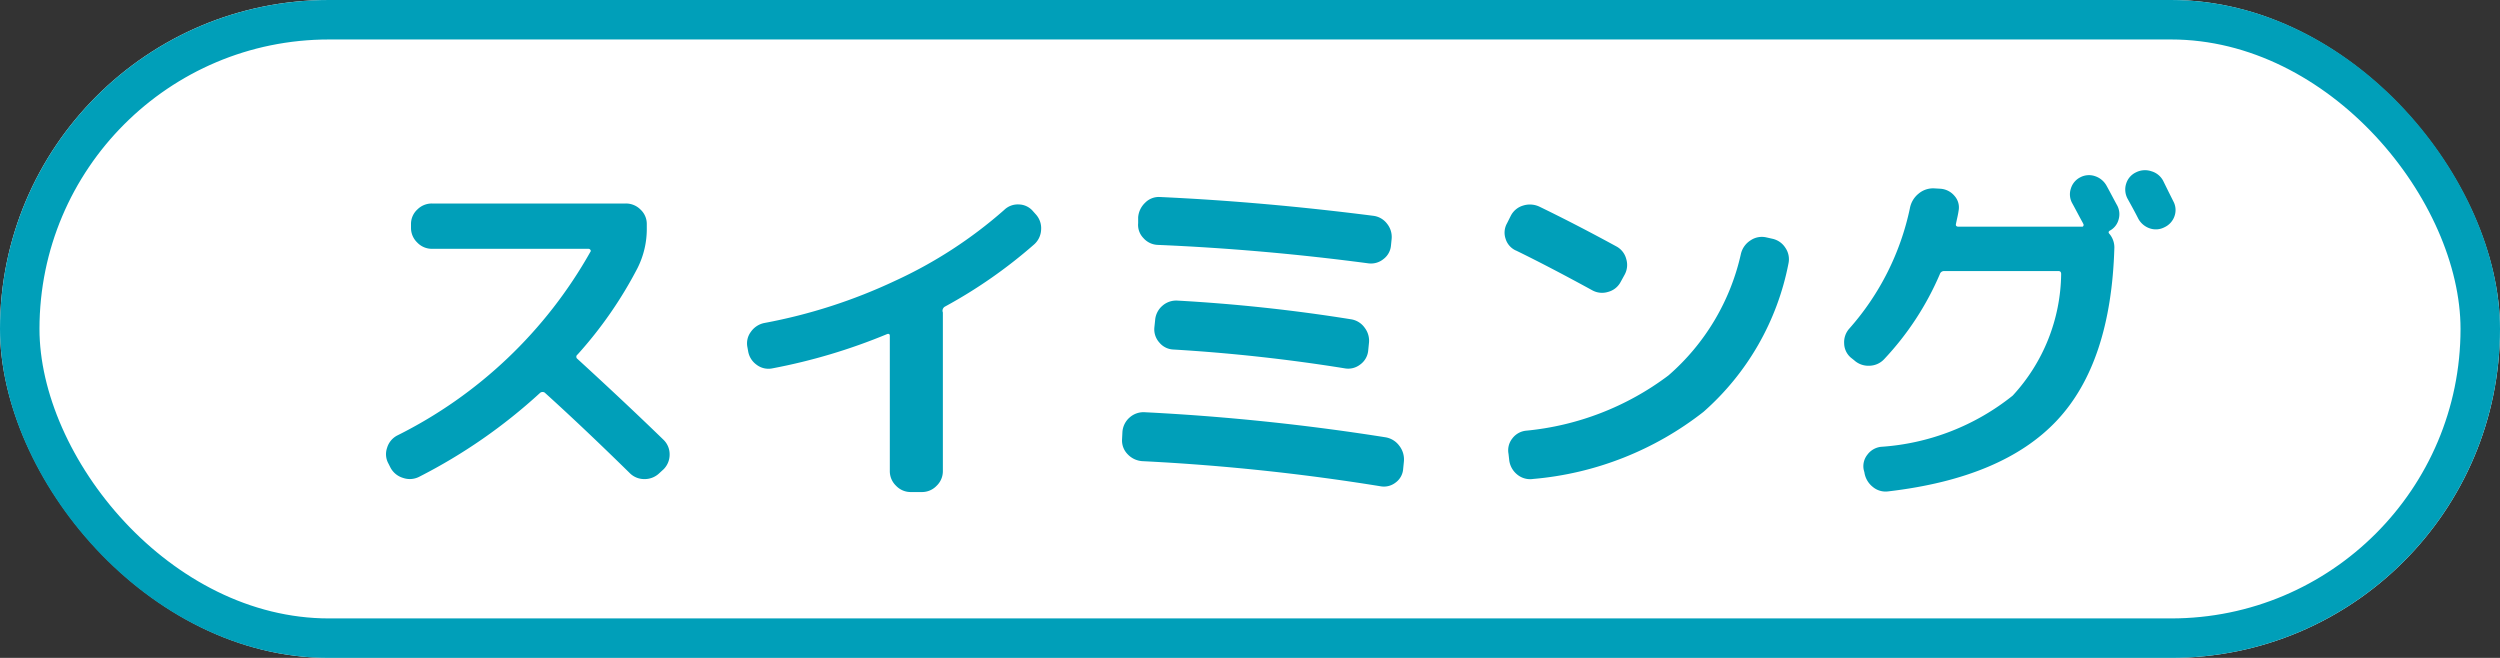 <svg xmlns="http://www.w3.org/2000/svg" width="95" height="25" viewBox="0 0 95 25">
  <rect x="0" y="0" width="95" height="25" fill="#333333" stroke="none"/>
  <g id="icon_shop_swimming" transform="translate(-274 -194)">
    <g id="長方形_1" data-name="長方形 1" transform="translate(274 194)" fill="#fff" stroke="#009fb9" stroke-width="1.5">
      <rect width="95" height="25" rx="12.5" stroke="none"/>
      <rect x="0.75" y="0.75" width="93.5" height="23.5" rx="11.75" fill="none"/>
    </g>
    <path id="パス_1" data-name="パス 1" d="M1.834-.238l-.07-.14a.734.734,0,0,1-.056-.6.778.778,0,0,1,.378-.469,17.226,17.226,0,0,0,7.35-6.986q.028-.028,0-.07a.082.082,0,0,0-.07-.042H3.416a.766.766,0,0,1-.56-.238.766.766,0,0,1-.238-.56v-.14a.744.744,0,0,1,.238-.553.778.778,0,0,1,.56-.231H10.78a.778.778,0,0,1,.56.231.744.744,0,0,1,.238.553v.14a3.309,3.309,0,0,1-.35,1.526,15.67,15.67,0,0,1-2.282,3.29.1.1,0,0,0,0,.168q1.834,1.68,3.262,3.066a.766.766,0,0,1,.238.56.79.79,0,0,1-.224.56l-.168.154a.8.8,0,0,1-.567.224.774.774,0,0,1-.567-.238Q9.156-1.764,7.7-3.08a.149.149,0,0,0-.182.014A20.582,20.582,0,0,1,2.94.112a.781.781,0,0,1-.623.049A.8.8,0,0,1,1.834-.238ZM15.428-4.662,15.4-4.816a.73.73,0,0,1,.133-.574.819.819,0,0,1,.511-.336,20.414,20.414,0,0,0,4.963-1.6,16.981,16.981,0,0,0,4.151-2.695.74.74,0,0,1,.56-.21.723.723,0,0,1,.532.252l.112.126a.779.779,0,0,1,.2.588.788.788,0,0,1-.273.56,18.637,18.637,0,0,1-3.374,2.352.182.182,0,0,0-.1.168.115.115,0,0,0,.007.035.115.115,0,0,1,.007.035V-.1a.766.766,0,0,1-.238.56.766.766,0,0,1-.56.238h-.42a.766.766,0,0,1-.56-.238.766.766,0,0,1-.238-.56V-5.236q0-.1-.1-.07A22.016,22.016,0,0,1,16.338-4a.74.74,0,0,1-.588-.14A.79.79,0,0,1,15.428-4.662ZM30.408-.476a.838.838,0,0,1-.56-.266.74.74,0,0,1-.21-.56l.014-.28a.8.8,0,0,1,.273-.553.794.794,0,0,1,.581-.2,86.063,86.063,0,0,1,9.142.952.816.816,0,0,1,.525.322.844.844,0,0,1,.175.6l-.028.28a.7.7,0,0,1-.287.518.72.72,0,0,1-.581.14A82.08,82.08,0,0,0,30.408-.476Zm7.938-5.39a.782.782,0,0,1,.518.329.809.809,0,0,1,.154.595l-.028.28a.739.739,0,0,1-.308.518.74.74,0,0,1-.588.14q-3.22-.518-6.5-.714a.727.727,0,0,1-.539-.266.749.749,0,0,1-.189-.574l.028-.266a.8.8,0,0,1,.273-.553.794.794,0,0,1,.581-.2A64.084,64.084,0,0,1,38.346-5.866ZM39.858-8.68a.721.721,0,0,1-.287.525.75.75,0,0,1-.581.161q-4.018-.532-7.994-.7a.76.76,0,0,1-.546-.259.716.716,0,0,1-.2-.567v-.224a.852.852,0,0,1,.266-.553.729.729,0,0,1,.56-.217q3.948.182,8.106.714a.771.771,0,0,1,.525.3.8.8,0,0,1,.175.581Zm4.746.2a.719.719,0,0,1-.392-.448.72.72,0,0,1,.056-.588l.14-.28a.768.768,0,0,1,.469-.392.849.849,0,0,1,.623.042q1.386.672,2.926,1.512a.753.753,0,0,1,.371.476.769.769,0,0,1-.063.6l-.154.28a.753.753,0,0,1-.476.371.769.769,0,0,1-.6-.063Q45.864-7.868,44.6-8.484Zm9.744-.448a.778.778,0,0,1,.5.35.766.766,0,0,1,.112.6,10.055,10.055,0,0,1-3.227,5.628A12.18,12.18,0,0,1,45.262.2a.772.772,0,0,1-.6-.161A.834.834,0,0,1,44.352-.5l-.028-.252a.72.72,0,0,1,.14-.581.747.747,0,0,1,.518-.3,10.672,10.672,0,0,0,5.418-2.1,8.591,8.591,0,0,0,2.758-4.634.832.832,0,0,1,.364-.5.766.766,0,0,1,.6-.112ZM69.2-11.13l.2.406.189.378a.694.694,0,0,1,.042.56.726.726,0,0,1-.378.42.709.709,0,0,1-.567.042A.779.779,0,0,1,68.25-9.7q-.126-.252-.406-.756a.731.731,0,0,1-.049-.567.7.7,0,0,1,.371-.427.756.756,0,0,1,.588-.042A.734.734,0,0,1,69.2-11.13ZM57.456-4.312l-.126-.1a.73.73,0,0,1-.252-.539.775.775,0,0,1,.2-.567,10,10,0,0,0,2.3-4.578.924.924,0,0,1,.329-.546.858.858,0,0,1,.595-.2l.238.014a.763.763,0,0,1,.532.273.658.658,0,0,1,.154.567q-.014.1-.049.259t-.049.231q-.028.112.1.112h4.7q.028,0,.042-.035a.074.074,0,0,0,0-.063l-.028-.056q-.07-.126-.2-.371t-.2-.371a.693.693,0,0,1-.049-.553.706.706,0,0,1,.357-.427.709.709,0,0,1,.567-.042.779.779,0,0,1,.441.378q.07.126.2.371t.2.371a.707.707,0,0,1,.049.525.673.673,0,0,1-.315.413q-.112.056-.028.14a.8.8,0,0,1,.182.518q-.126,4.368-2.177,6.559T58.758.672A.758.758,0,0,1,58.163.5a.862.862,0,0,1-.315-.546L57.82-.154a.7.7,0,0,1,.14-.567.747.747,0,0,1,.518-.3,8.942,8.942,0,0,0,5.005-1.946,6.925,6.925,0,0,0,1.841-4.62q0-.112-.1-.112h-4.34a.163.163,0,0,0-.168.112A11.041,11.041,0,0,1,58.6-4.354a.785.785,0,0,1-.56.252A.8.8,0,0,1,57.456-4.312Z" transform="translate(287 212)" fill="#009fb9"/>
  </g>
</svg>
